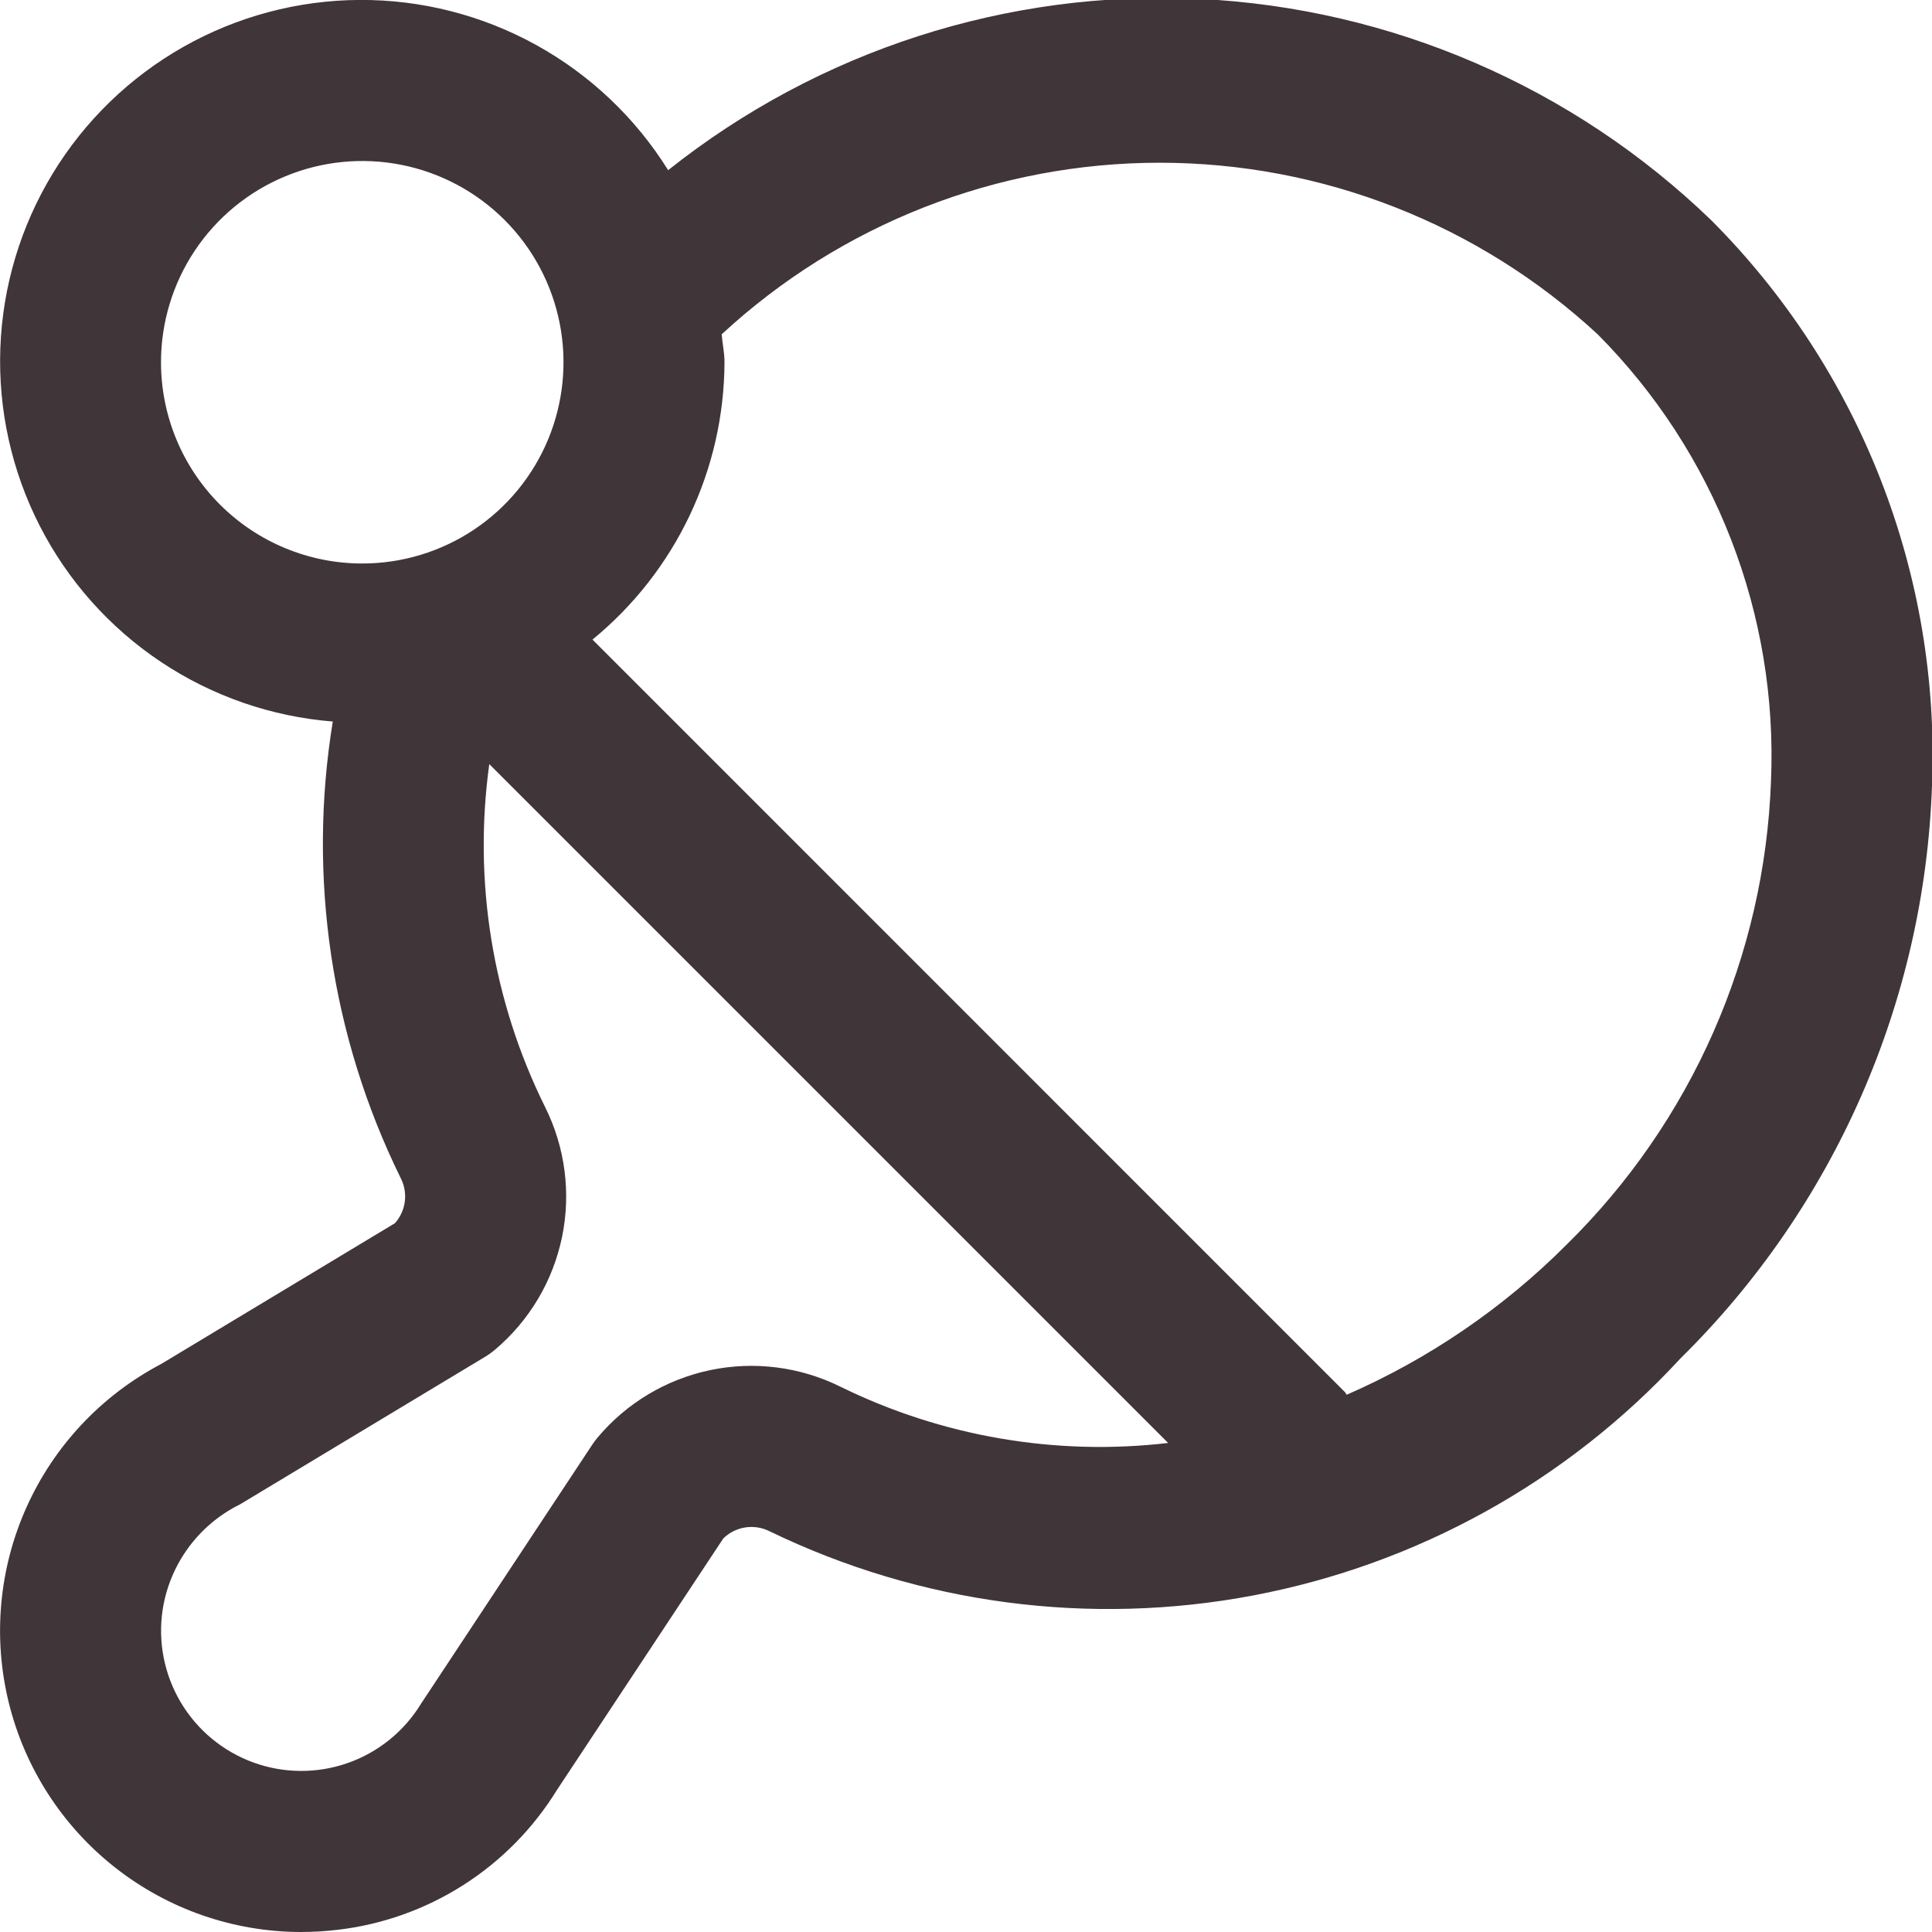 <svg width="800" height="800" viewBox="0 0 800 800" fill="none" xmlns="http://www.w3.org/2000/svg">
<g clip-path="url(#clip0_15_284)">
<path d="M708.701 91.302C651.483 35.986 576.099 3.37 496.607 -0.463C417.115 -4.296 338.942 20.915 276.667 70.468C263.155 48.785 244.316 30.923 221.944 18.583C199.573 6.244 174.414 -0.162 148.866 -0.024C123.317 0.114 98.229 6.791 75.993 19.372C53.756 31.953 35.111 50.018 21.833 71.846C8.556 93.674 1.089 118.538 0.144 144.069C-0.802 169.601 4.806 194.949 16.432 217.7C28.058 240.45 45.316 259.844 66.562 274.035C87.807 288.226 112.332 296.741 137.801 298.768C127.299 363.133 137.109 429.17 165.867 487.702C167.433 490.702 168.048 494.107 167.632 497.465C167.215 500.824 165.786 503.975 163.534 506.502L66.667 564.835C42.018 577.813 22.421 598.666 10.998 624.073C-0.425 649.481 -3.017 677.98 3.635 705.031C10.288 732.082 25.802 756.128 47.706 773.34C69.61 790.551 96.644 799.937 124.501 800.002C129.592 800.001 134.678 799.7 139.734 799.102C158.259 796.946 176.054 790.622 191.786 780.606C207.517 770.59 220.776 757.141 230.567 741.268L299.501 637.035C301.987 634.603 305.171 633.009 308.608 632.477C312.045 631.945 315.562 632.501 318.667 634.068C380.891 664.195 451.156 673.502 519.078 660.614C586.999 647.726 648.971 613.327 695.834 562.502C759.625 499.661 796.904 414.76 800.001 325.268C801.724 282.084 794.504 239.009 778.792 198.747C763.081 158.485 739.218 121.905 708.701 91.302ZM66.667 150.002C66.667 133.52 71.555 117.408 80.712 103.704C89.868 90 102.883 79.319 118.11 73.012C133.338 66.704 150.093 65.054 166.258 68.27C182.423 71.485 197.272 79.422 208.926 91.076C220.581 102.731 228.517 117.579 231.733 133.744C234.948 149.909 233.298 166.665 226.991 181.892C220.683 197.119 210.002 210.134 196.298 219.291C182.594 228.448 166.482 233.335 150.001 233.335C127.899 233.335 106.703 224.555 91.075 208.927C75.447 193.299 66.667 172.103 66.667 150.002ZM348.001 574.202C331.302 565.935 312.31 563.518 294.073 567.338C275.836 571.159 259.411 580.995 247.434 595.268C246.634 596.235 245.901 597.235 245.201 598.268L174.301 705.535C167.312 716.961 156.589 725.62 143.947 730.044C131.306 734.469 117.523 734.387 104.935 729.813C92.346 725.239 81.726 716.454 74.874 704.946C68.021 693.438 65.358 679.915 67.334 666.668C68.762 657.34 72.42 648.493 77.996 640.88C83.573 633.266 90.904 627.111 99.367 622.935L200.734 561.902C202.213 561.017 203.617 560.014 204.934 558.902C219.17 546.902 228.957 530.464 232.724 512.231C236.49 493.997 234.017 475.027 225.701 458.368C203.933 414.435 195.884 364.97 202.601 316.402L483.701 597.502C437.168 602.942 390.053 594.852 348.001 574.202ZM648.701 515.368C622.511 541.617 591.619 562.706 557.634 577.535C557.334 577.202 557.234 576.768 556.901 576.435L245.334 264.835C262.35 250.909 276.074 233.392 285.525 213.54C294.976 193.687 299.92 171.989 300.001 150.002C300.001 146.035 299.134 142.302 298.834 138.435C348.185 92.756 412.955 67.382 480.201 67.382C547.447 67.382 612.217 92.756 661.567 138.435C685.636 162.638 704.437 191.559 716.788 223.38C729.139 255.2 734.772 289.232 733.334 323.335C730.722 395.815 700.434 464.538 648.701 515.368Z" fill="#403539"/>
</g>
<defs>
<clipPath id="clip0_15_284">
<rect width="800" height="800" fill="white"/>
</clipPath>
</defs>
</svg>
